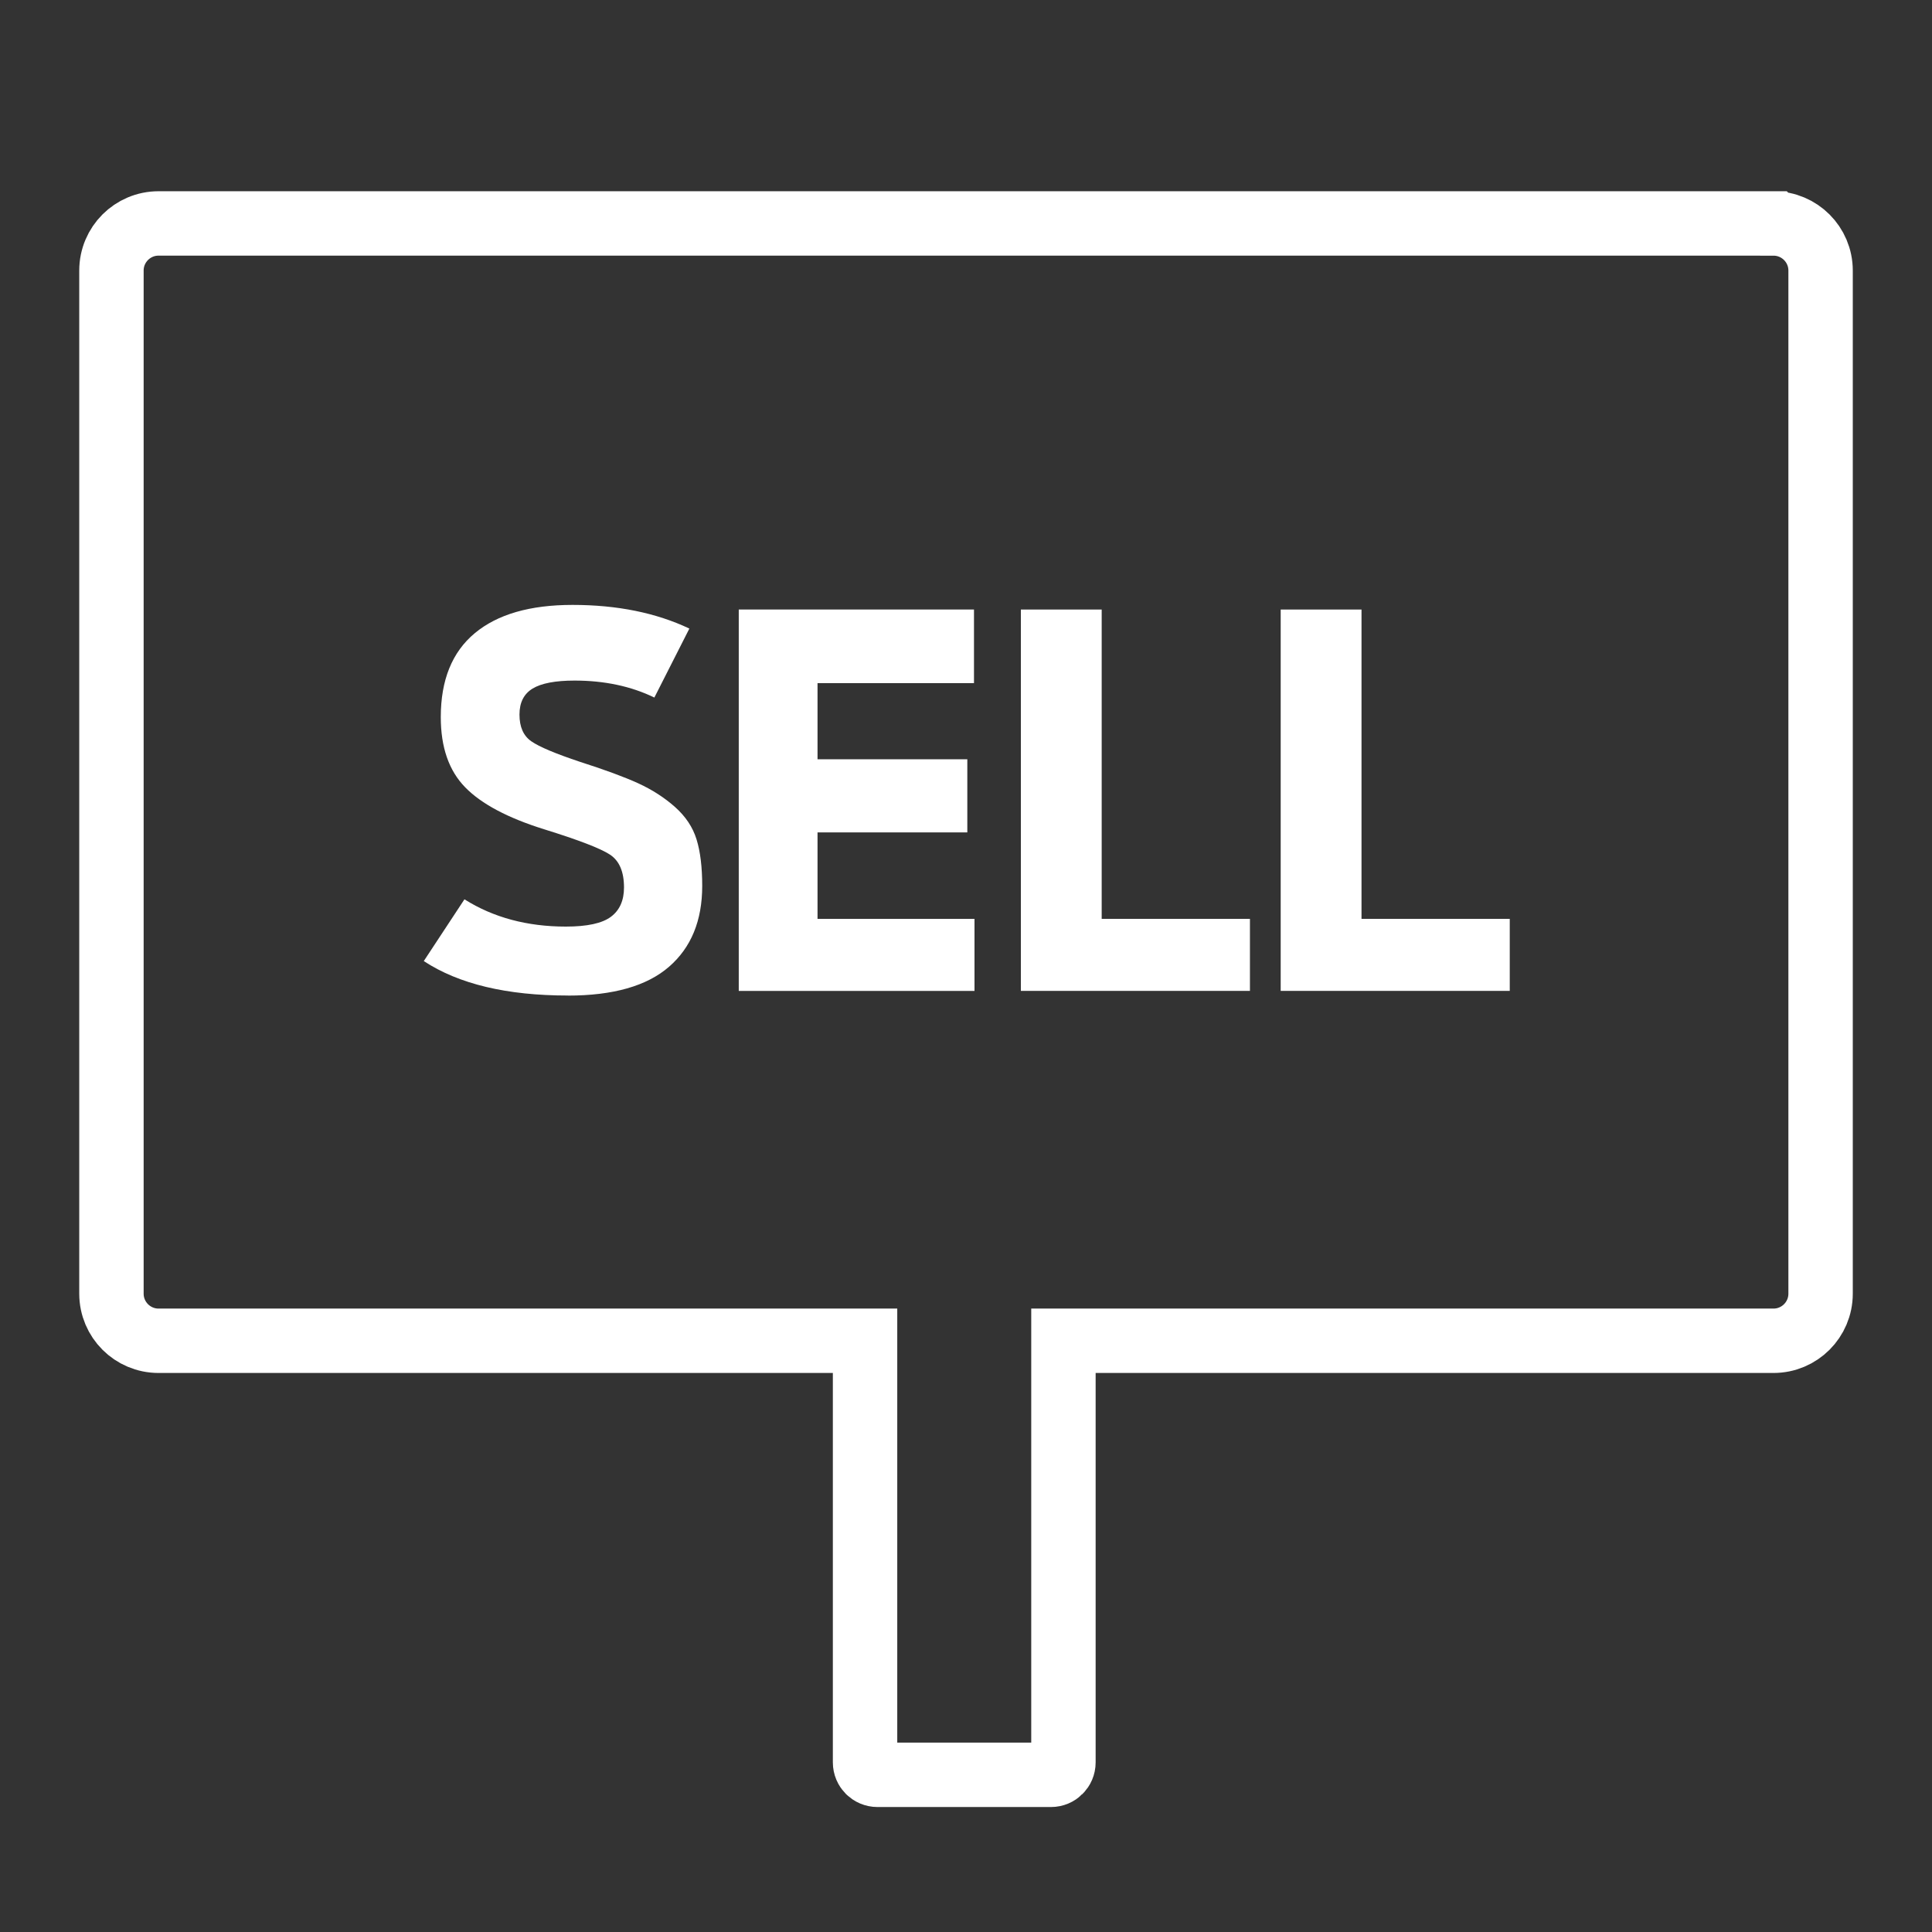 <?xml version="1.0" encoding="UTF-8"?>
<svg id="_レイヤー_1" data-name="レイヤー 1" xmlns="http://www.w3.org/2000/svg" viewBox="0 0 60 60">
  <rect x="0" y="0" width="60" height="60" fill="#333333" stroke="none"/>
  <g>
    <path d="M17.637,30.917c-1.897,0-3.389-.356-4.476-1.07l1.263-1.918c.895.564,1.945.847,3.149.847.661,0,1.127-.101,1.399-.304.271-.202.407-.506.407-.911,0-.49-.146-.831-.439-1.022-.293-.192-.973-.453-2.038-.784-1.129-.352-1.948-.785-2.454-1.303-.506-.517-.759-1.243-.759-2.182,0-1.15.352-2.02,1.055-2.605.703-.586,1.715-.879,3.037-.879,1.385,0,2.595.245,3.628.735l-1.087,2.142c-.725-.352-1.551-.527-2.478-.527-.597,0-1.031.083-1.303.248-.272.165-.408.434-.408.807,0,.384.122.661.368.831.245.171.751.384,1.519.64.767.245,1.367.467,1.798.663.432.198.812.442,1.143.735.331.294.554.629.671,1.008.117.378.176.86.176,1.446,0,1.076-.343,1.913-1.031,2.51s-1.734.895-3.141.895Z" fill="#fff"/>
    <path d="M22.943,30.774v-11.845h7.305v2.286h-4.859v2.365h4.652v2.271h-4.652v2.686h4.875v2.237h-7.321Z" fill="#fff"/>
    <path d="M31.704,30.774v-11.845h2.51v9.607h4.604v2.237h-7.113Z" fill="#fff"/>
    <path d="M39.773,30.774v-11.845h2.51v9.607h4.604v2.237h-7.113Z" fill="#fff"/>
  </g>
  <path d="M55.076,6.939H4.924c-.808,0-1.463.655-1.463,1.463v31.774c0,.808.655,1.463,1.463,1.463h21.941v13.094c0,.213.173.386.386.386h5.389c.213,0,.386-.173.386-.386v-13.094h22.051c.808,0,1.463-.655,1.463-1.463V8.403c0-.808-.655-1.463-1.463-1.463Z" fill="none" stroke="#fff" stroke-miterlimit="10" stroke-width="2"/>
</svg>